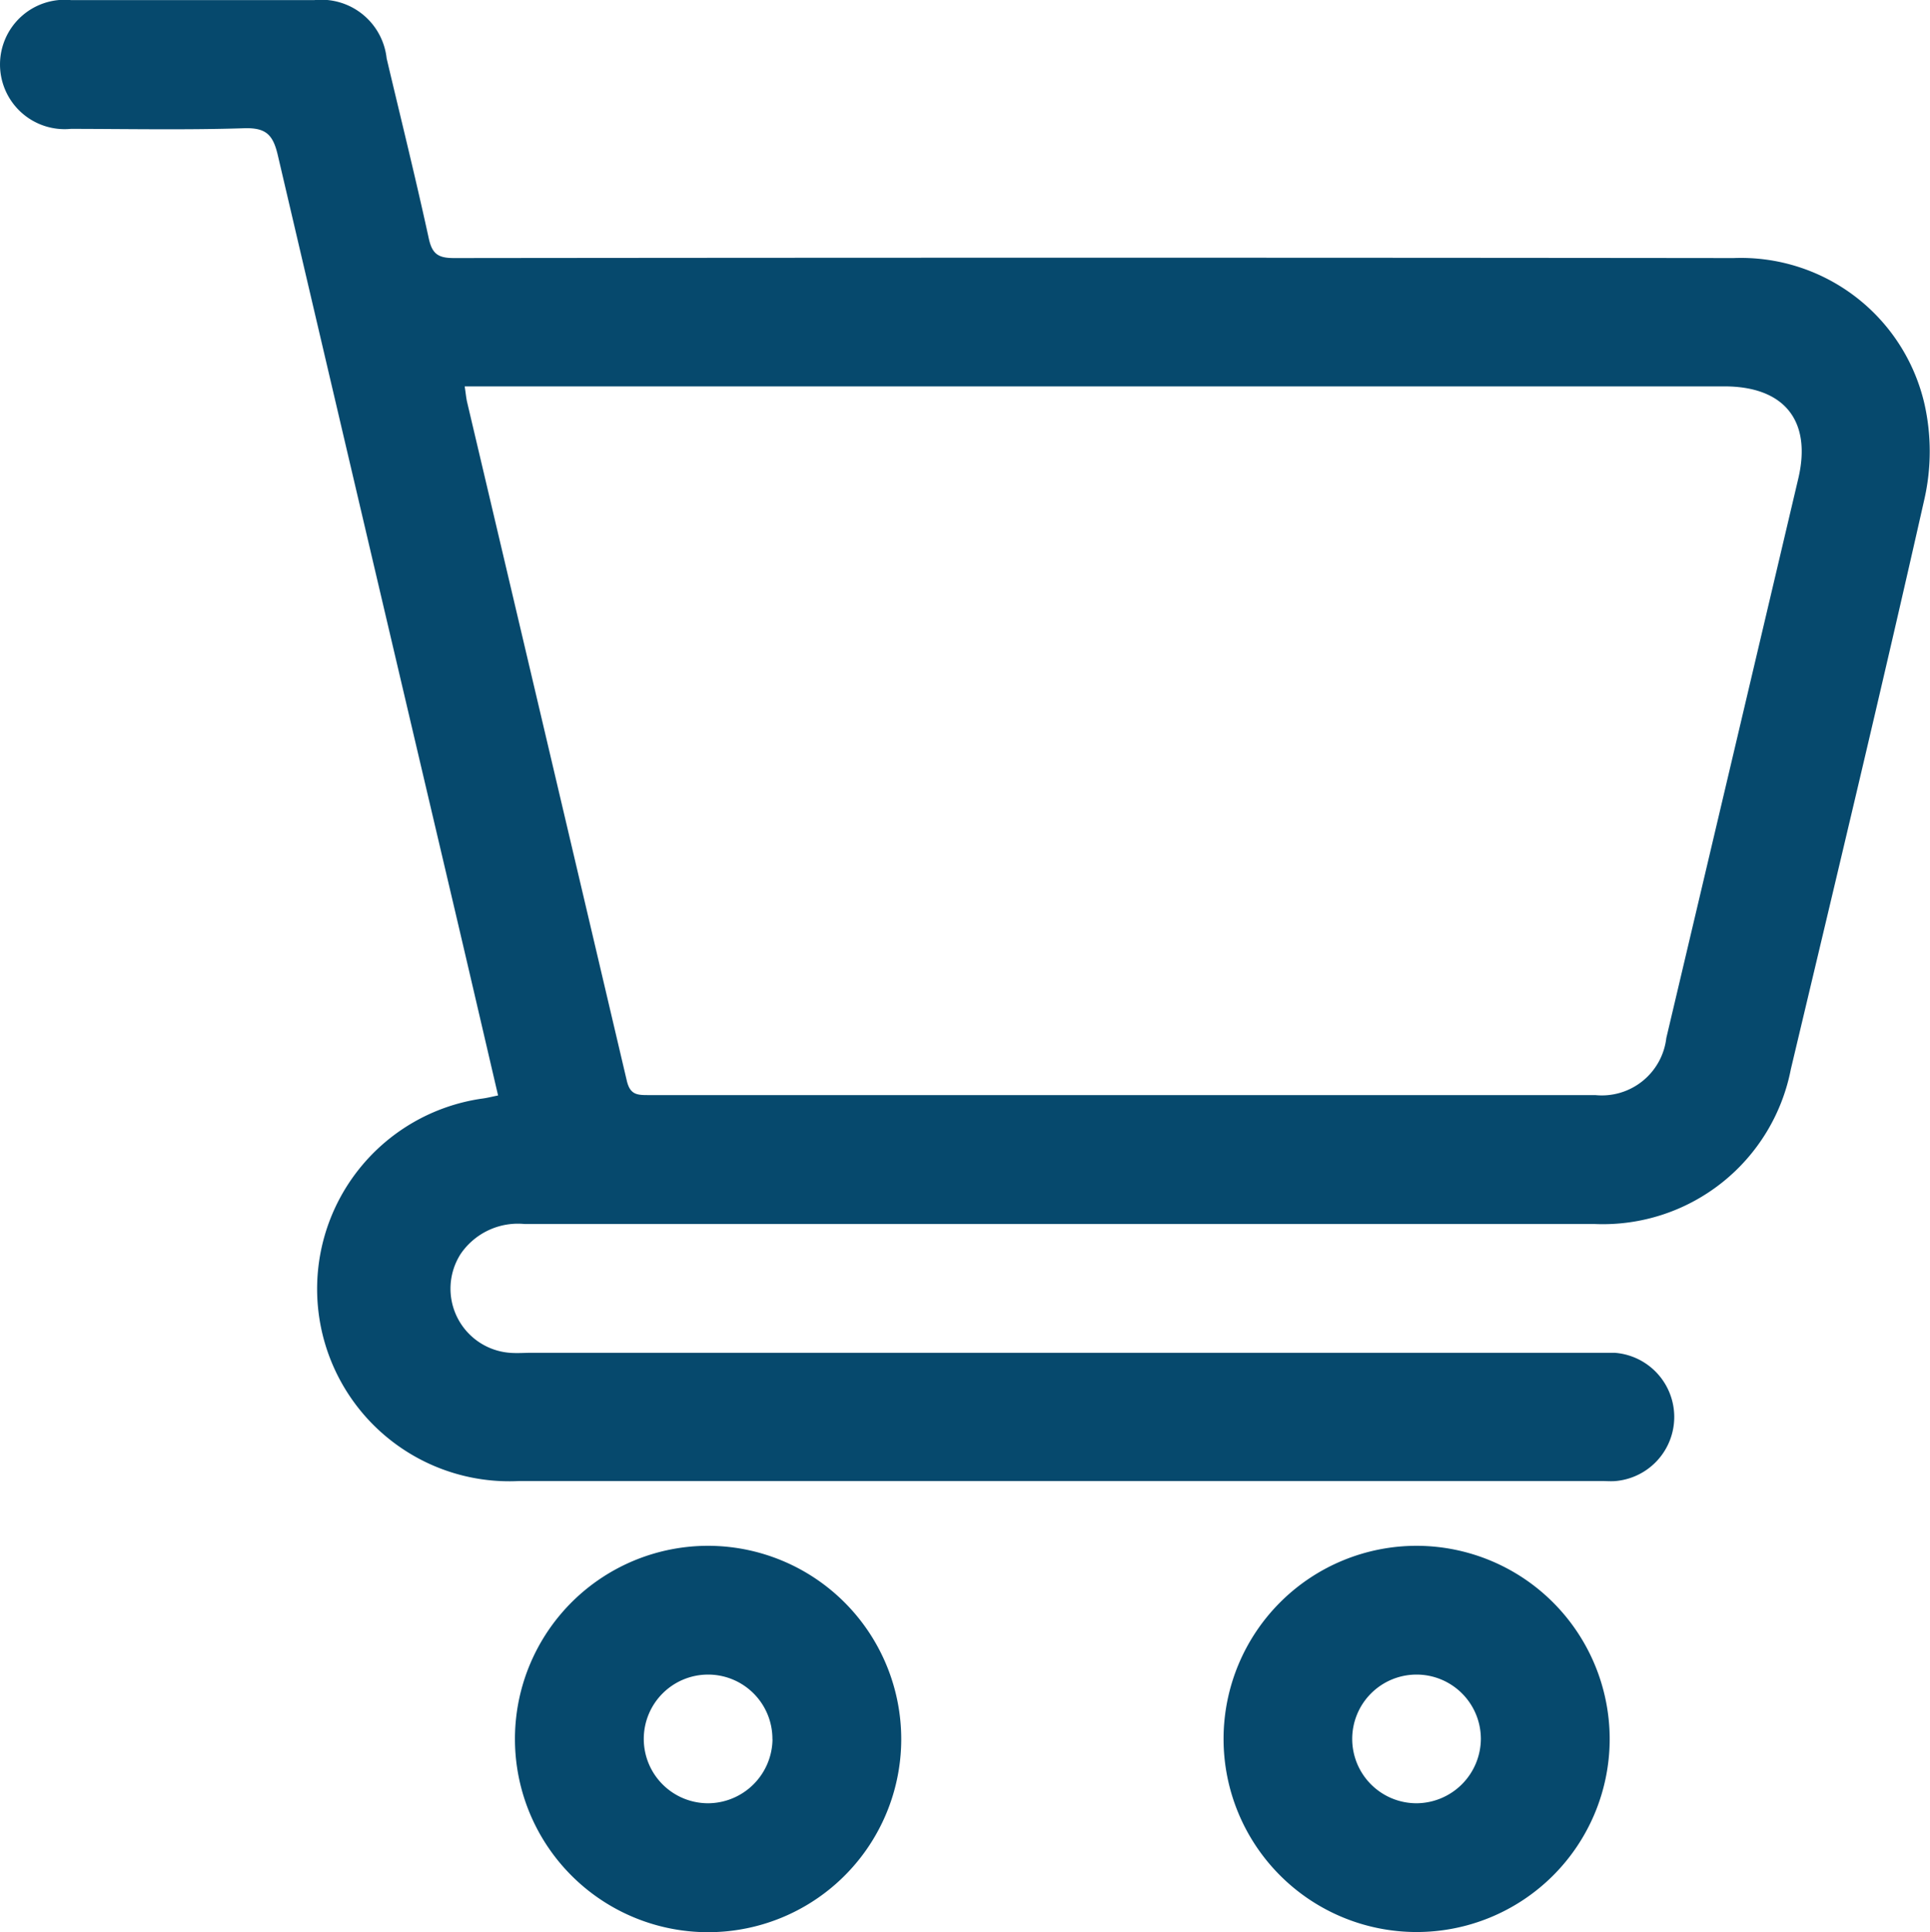 <svg id="Grupo_12" data-name="Grupo 12" xmlns="http://www.w3.org/2000/svg" width="22.083" height="22.103" viewBox="0 0 22.083 22.103">
  <path id="Trazado_48" data-name="Trazado 48" d="M318.177,66c-.188-.806-.372-1.6-.557-2.385q-.984-4.184-1.963-8.369c-.055-.237-.136-.318-.387-.31-.659.021-1.32.008-1.98.007a.74.74,0,1,1,0-1.473q1.393,0,2.786,0a.752.752,0,0,1,.826.667c.162.686.332,1.37.482,2.059.039.18.11.225.288.225q7.321-.008,14.642,0A2.155,2.155,0,0,1,334.5,58.1a2.477,2.477,0,0,1,0,1.065c-.492,2.182-1.014,4.358-1.531,6.534a2.191,2.191,0,0,1-2.239,1.772q-6.124,0-12.247,0a.793.793,0,0,0-.734.342.736.736,0,0,0,.561,1.131c.084.007.169,0,.253,0H330.7c.084,0,.169,0,.253,0a.736.736,0,0,1,.012,1.467c-.053.005-.107,0-.161,0q-6.193,0-12.386,0a2.2,2.2,0,0,1-.43-4.374C318.046,66.03,318.1,66.016,318.177,66Zm-.382-8.11c.012.075.016.128.028.18q.915,3.88,1.827,7.762c.037.158.116.164.241.164q5.42,0,10.84,0a.743.743,0,0,0,.813-.653q.756-3.2,1.51-6.4c.156-.662-.161-1.054-.846-1.054H317.8Z" transform="translate(-312.478 -53.469)" fill="#06496d"/>
  <path id="Trazado_49" data-name="Trazado 49" d="M355.82,172.473a2.21,2.21,0,1,1-2.194-2.225A2.213,2.213,0,0,1,355.82,172.473Zm-1.474-.011a.736.736,0,1,0-.735.731A.741.741,0,0,0,354.347,172.462Z" transform="translate(-345.508 -152.565)" fill="#06496d"/>
  <path id="Trazado_50" data-name="Trazado 50" d="M409.341,172.468a2.209,2.209,0,1,1-2.2-2.22A2.212,2.212,0,0,1,409.341,172.468Zm-1.474-.008a.736.736,0,1,0-.732.733A.741.741,0,0,0,407.867,172.46Z" transform="translate(-390.923 -152.565)" fill="#06496d"/>
</svg>
